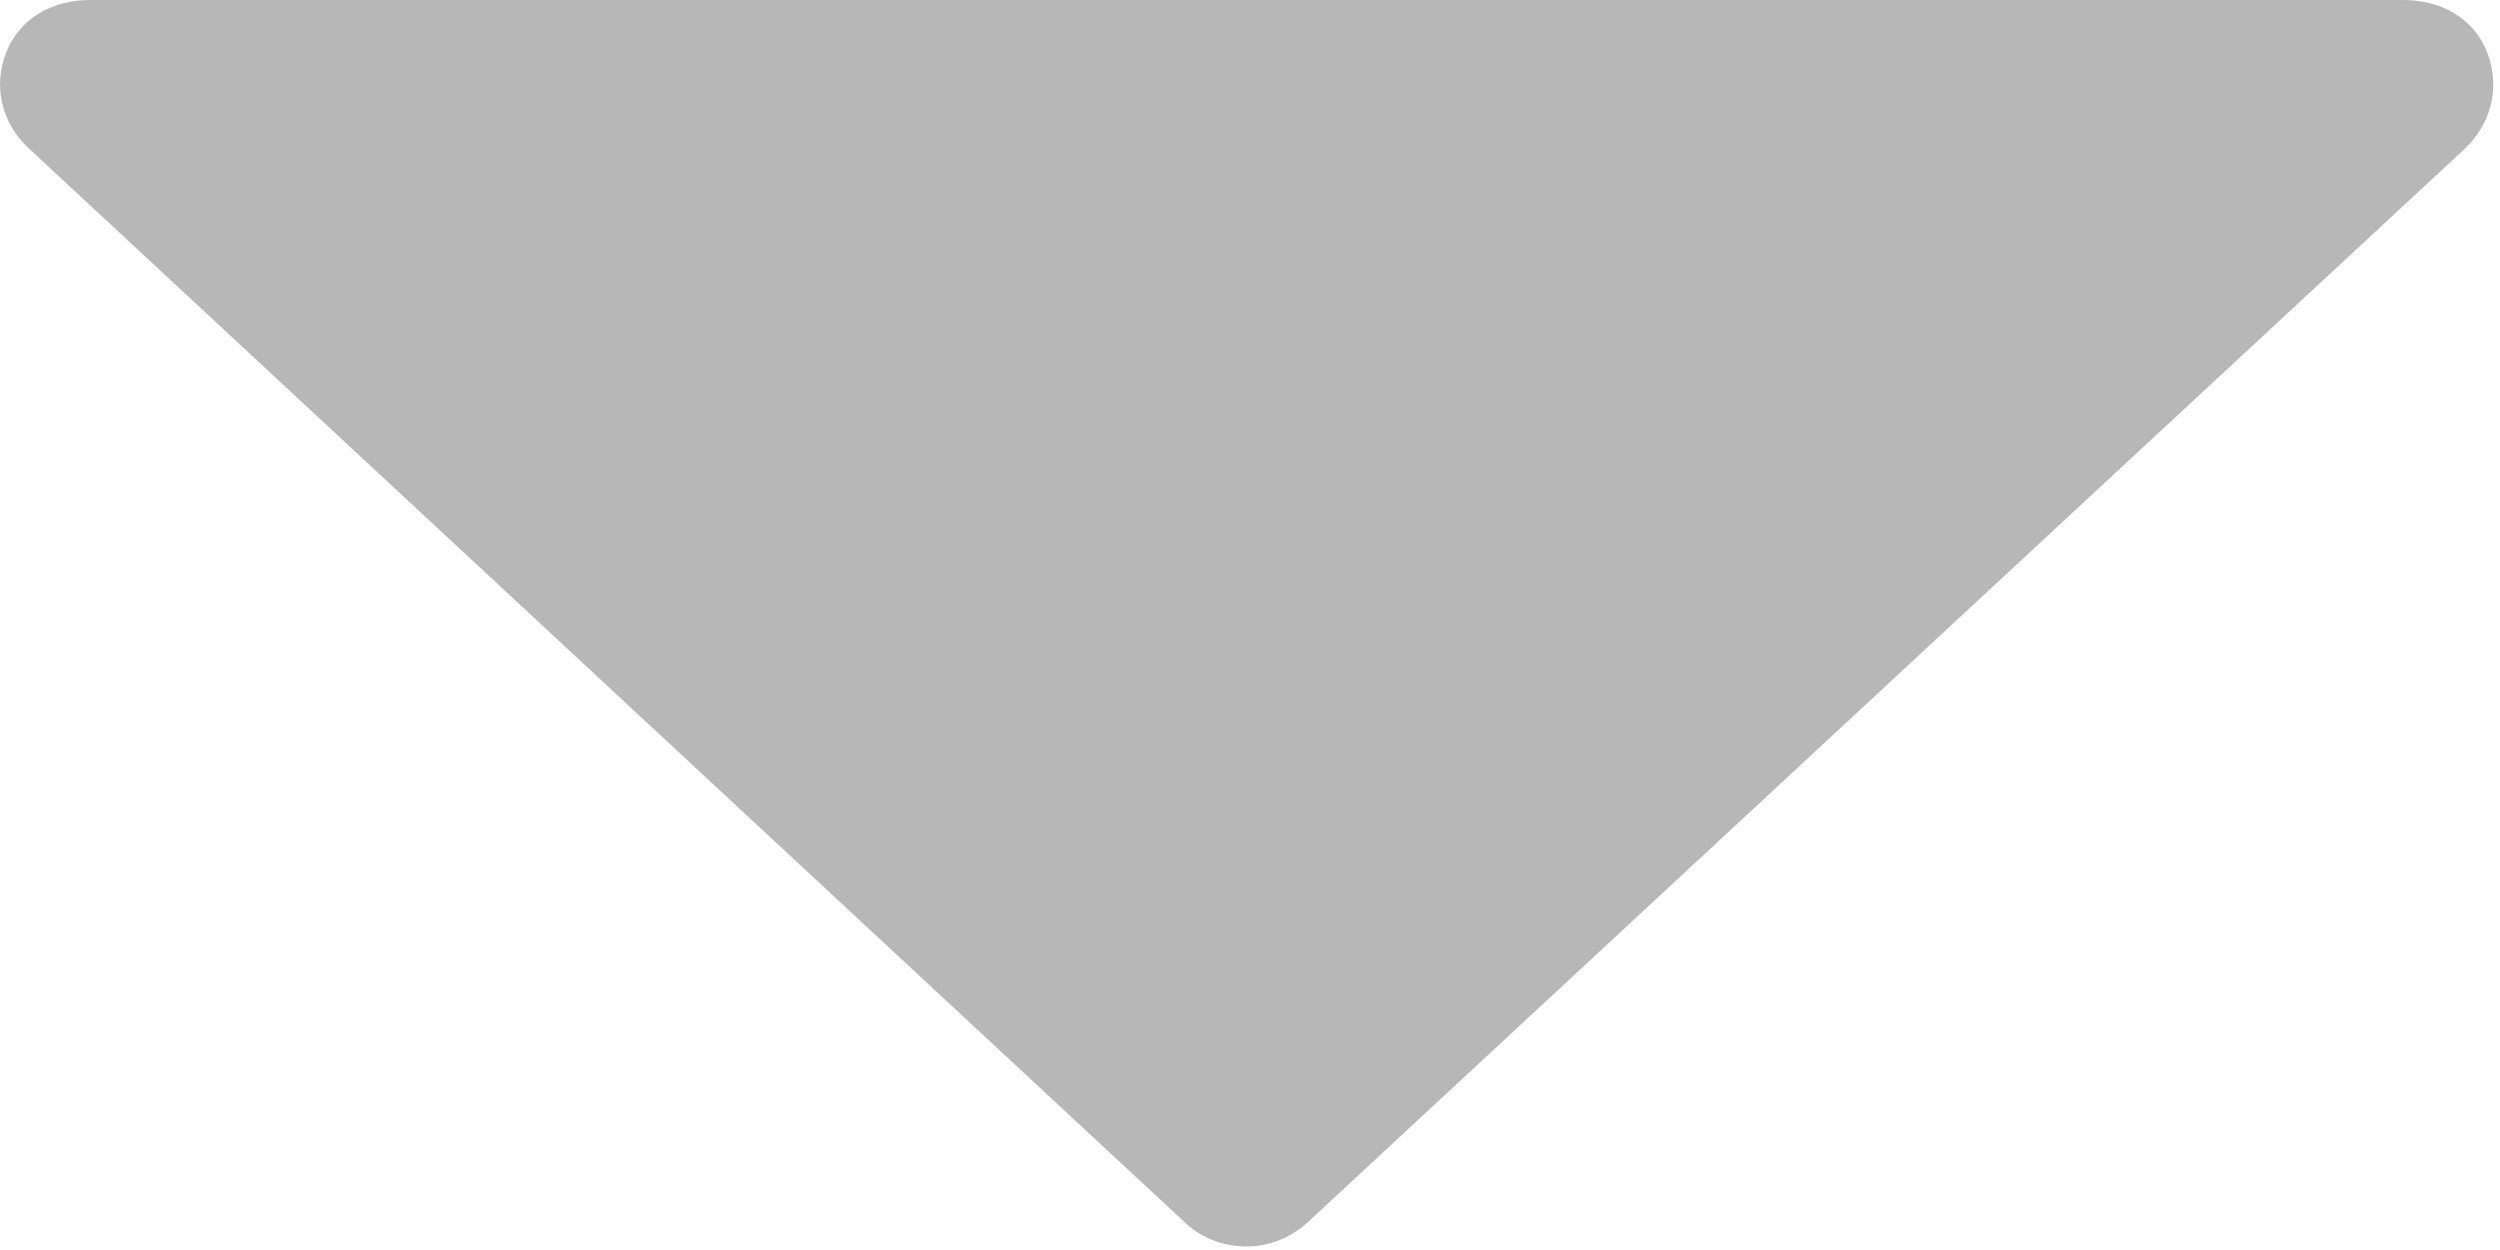 <?xml version="1.0" encoding="UTF-8" standalone="no"?>
<svg width="12px" height="6px" viewBox="0 0 12 6" version="1.1" xmlns="http://www.w3.org/2000/svg" xmlns:xlink="http://www.w3.org/1999/xlink">
    <!-- Generator: Sketch 3.8.3 (29802) - http://www.bohemiancoding.com/sketch -->
    <title>arrow-gray</title>
    <desc>Created with Sketch.</desc>
    <defs>
        <rect id="path-1" x="0" y="0" width="12" height="12"></rect>
        <mask id="mask-2" maskContentUnits="userSpaceOnUse" maskUnits="objectBoundingBox" x="0" y="0" width="12" height="12" fill="white">
            <use xlink:href="#path-1"></use>
        </mask>
    </defs>
    <g id="Page-1" stroke="none" stroke-width="1" fill="none" fill-rule="evenodd">
        <g id="search" transform="translate(-226, -464)">
            <g id="arrow-gray" transform="translate(226, 461)">
                <path d="M11.537,3 L0.432,3 C0.253,3 0.095,3.086 0.03,3.251 C-0.035,3.416 0.009,3.593 0.139,3.713 L5.692,8.872 C5.774,8.948 5.879,8.983 5.984,8.983 C6.089,8.983 6.193,8.944 6.276,8.868 L11.83,3.715 C11.959,3.594 12.003,3.416 11.938,3.251 C11.874,3.086 11.715,3 11.537,3 Z" id="Page-1" fill="#B7B7B7"></path>
                <use id="Rectangle-51" stroke="#979797" mask="url(#mask-2)" stroke-width="2" fill="#D8D8D8" opacity="0" xlink:href="#path-1"></use>
            </g>
        </g>
    </g>
</svg>
